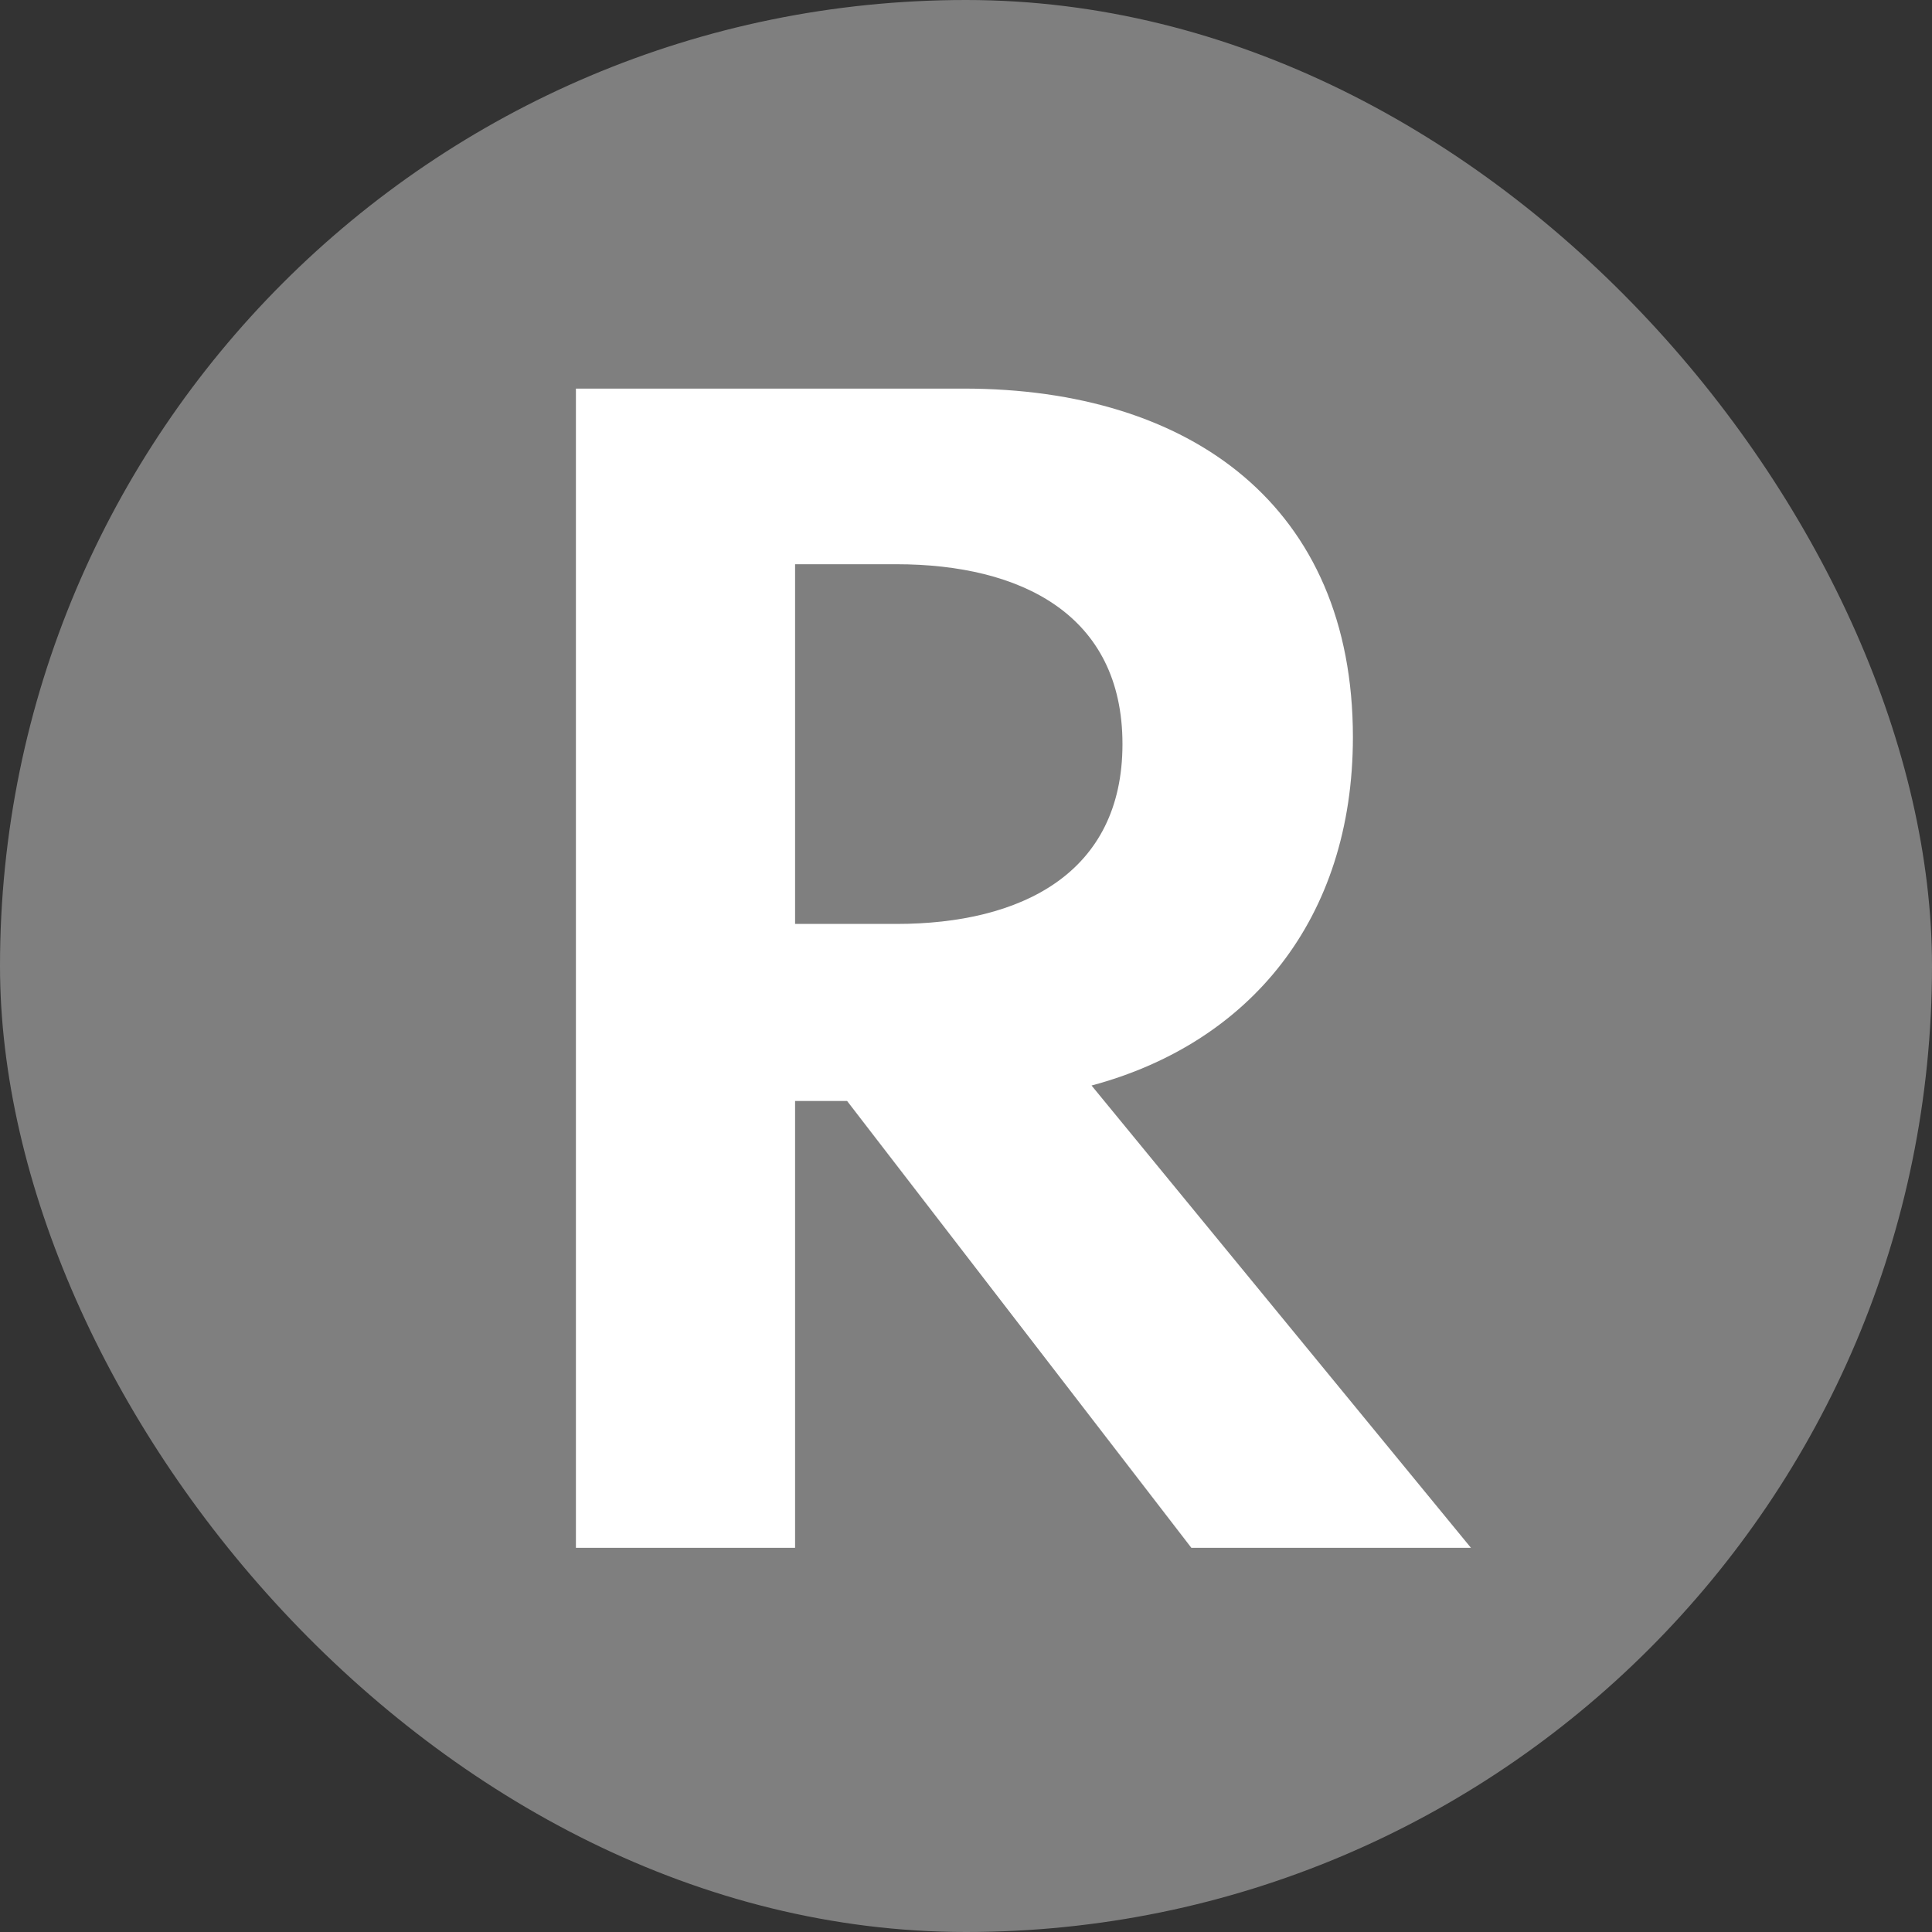 <svg width="88" height="88" viewBox="0 0 88 88" fill="none" xmlns="http://www.w3.org/2000/svg">
<rect x="0" y="0" width="88" height="88" fill="#333333" stroke="none"/>
<rect width="88" height="88" rx="44" fill="#7F7F7F"/>
<path d="M26.232 17.7H43.895C54.264 17.7 61.623 23.076 61.623 33.572C61.623 41.892 56.888 47.524 49.719 49.444L66.999 70.5H54.264L38.584 50.148H36.215V70.5H26.232V17.7ZM36.215 25.7V42.084H40.824C46.52 42.084 51.127 39.78 51.127 33.892C51.127 28.004 46.52 25.7 40.824 25.7H36.215Z" fill="white"/>
</svg>
